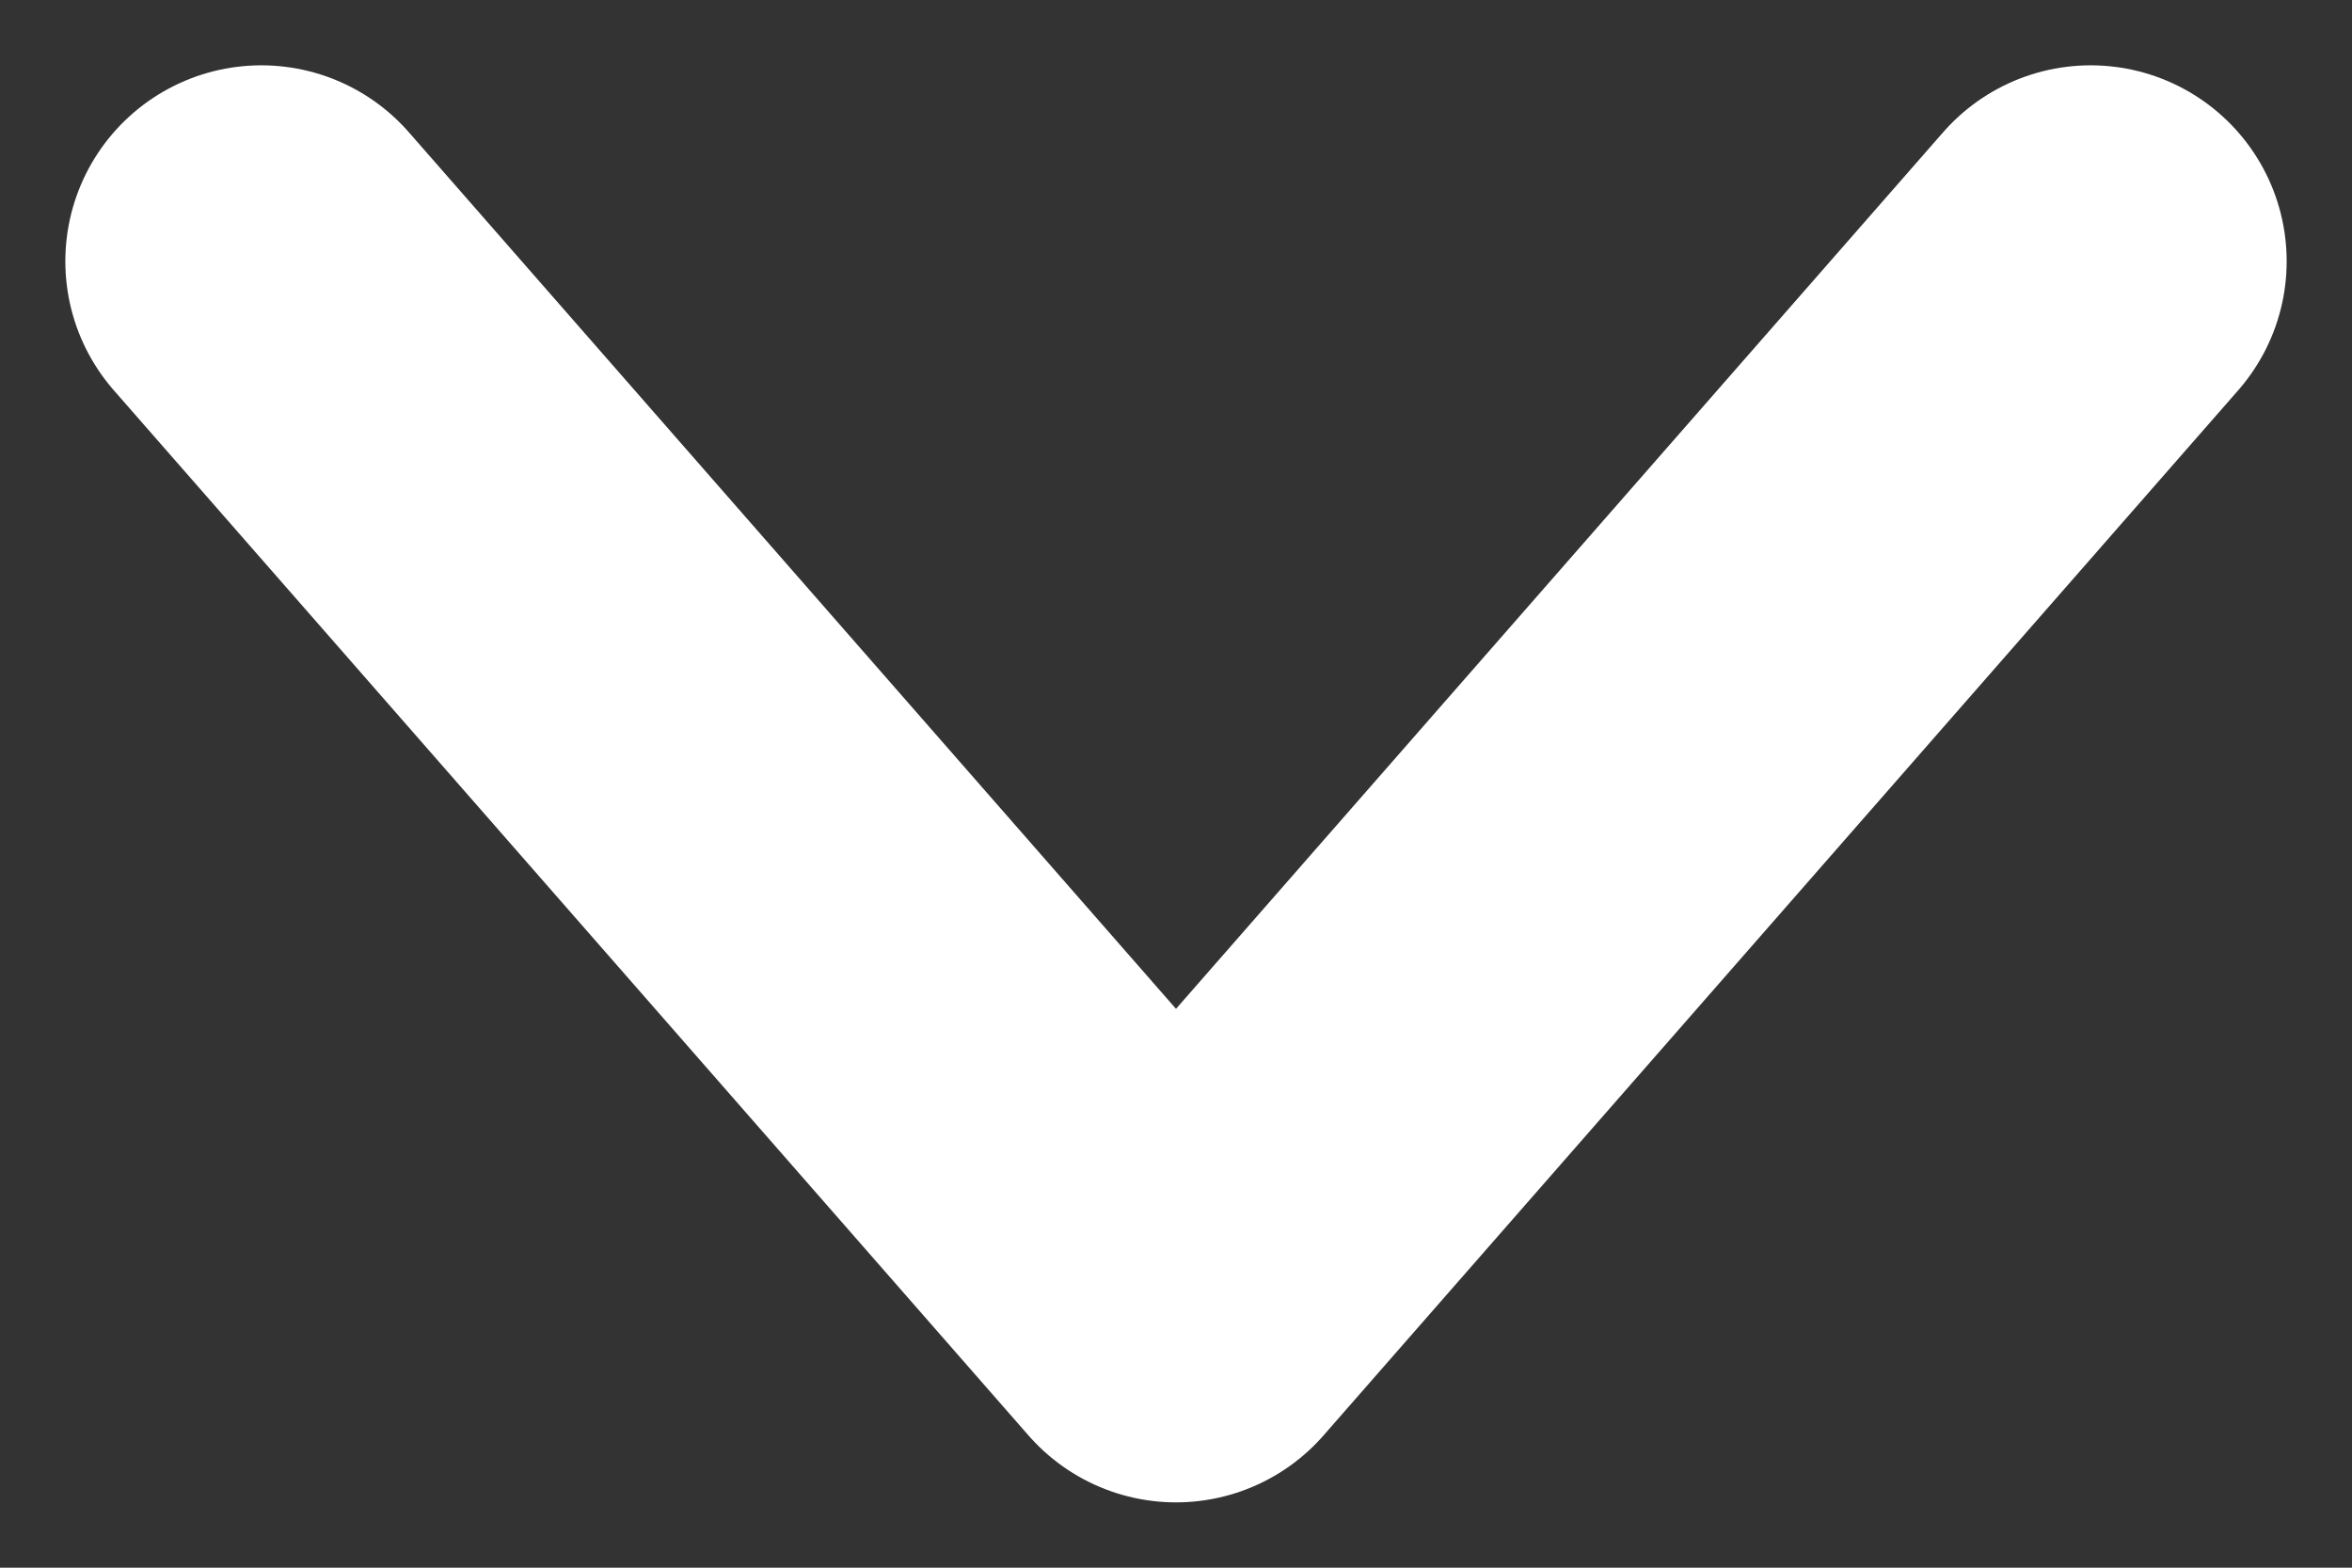 <svg width="9" height="6" fill="none" xmlns="http://www.w3.org/2000/svg"><rect width="100%" height="100%" fill="#333333" stroke="none"/><path d="M8 1L4.5 5 1 1" stroke="#fff" stroke-width="1.5" stroke-linecap="round" stroke-linejoin="round"/></svg>